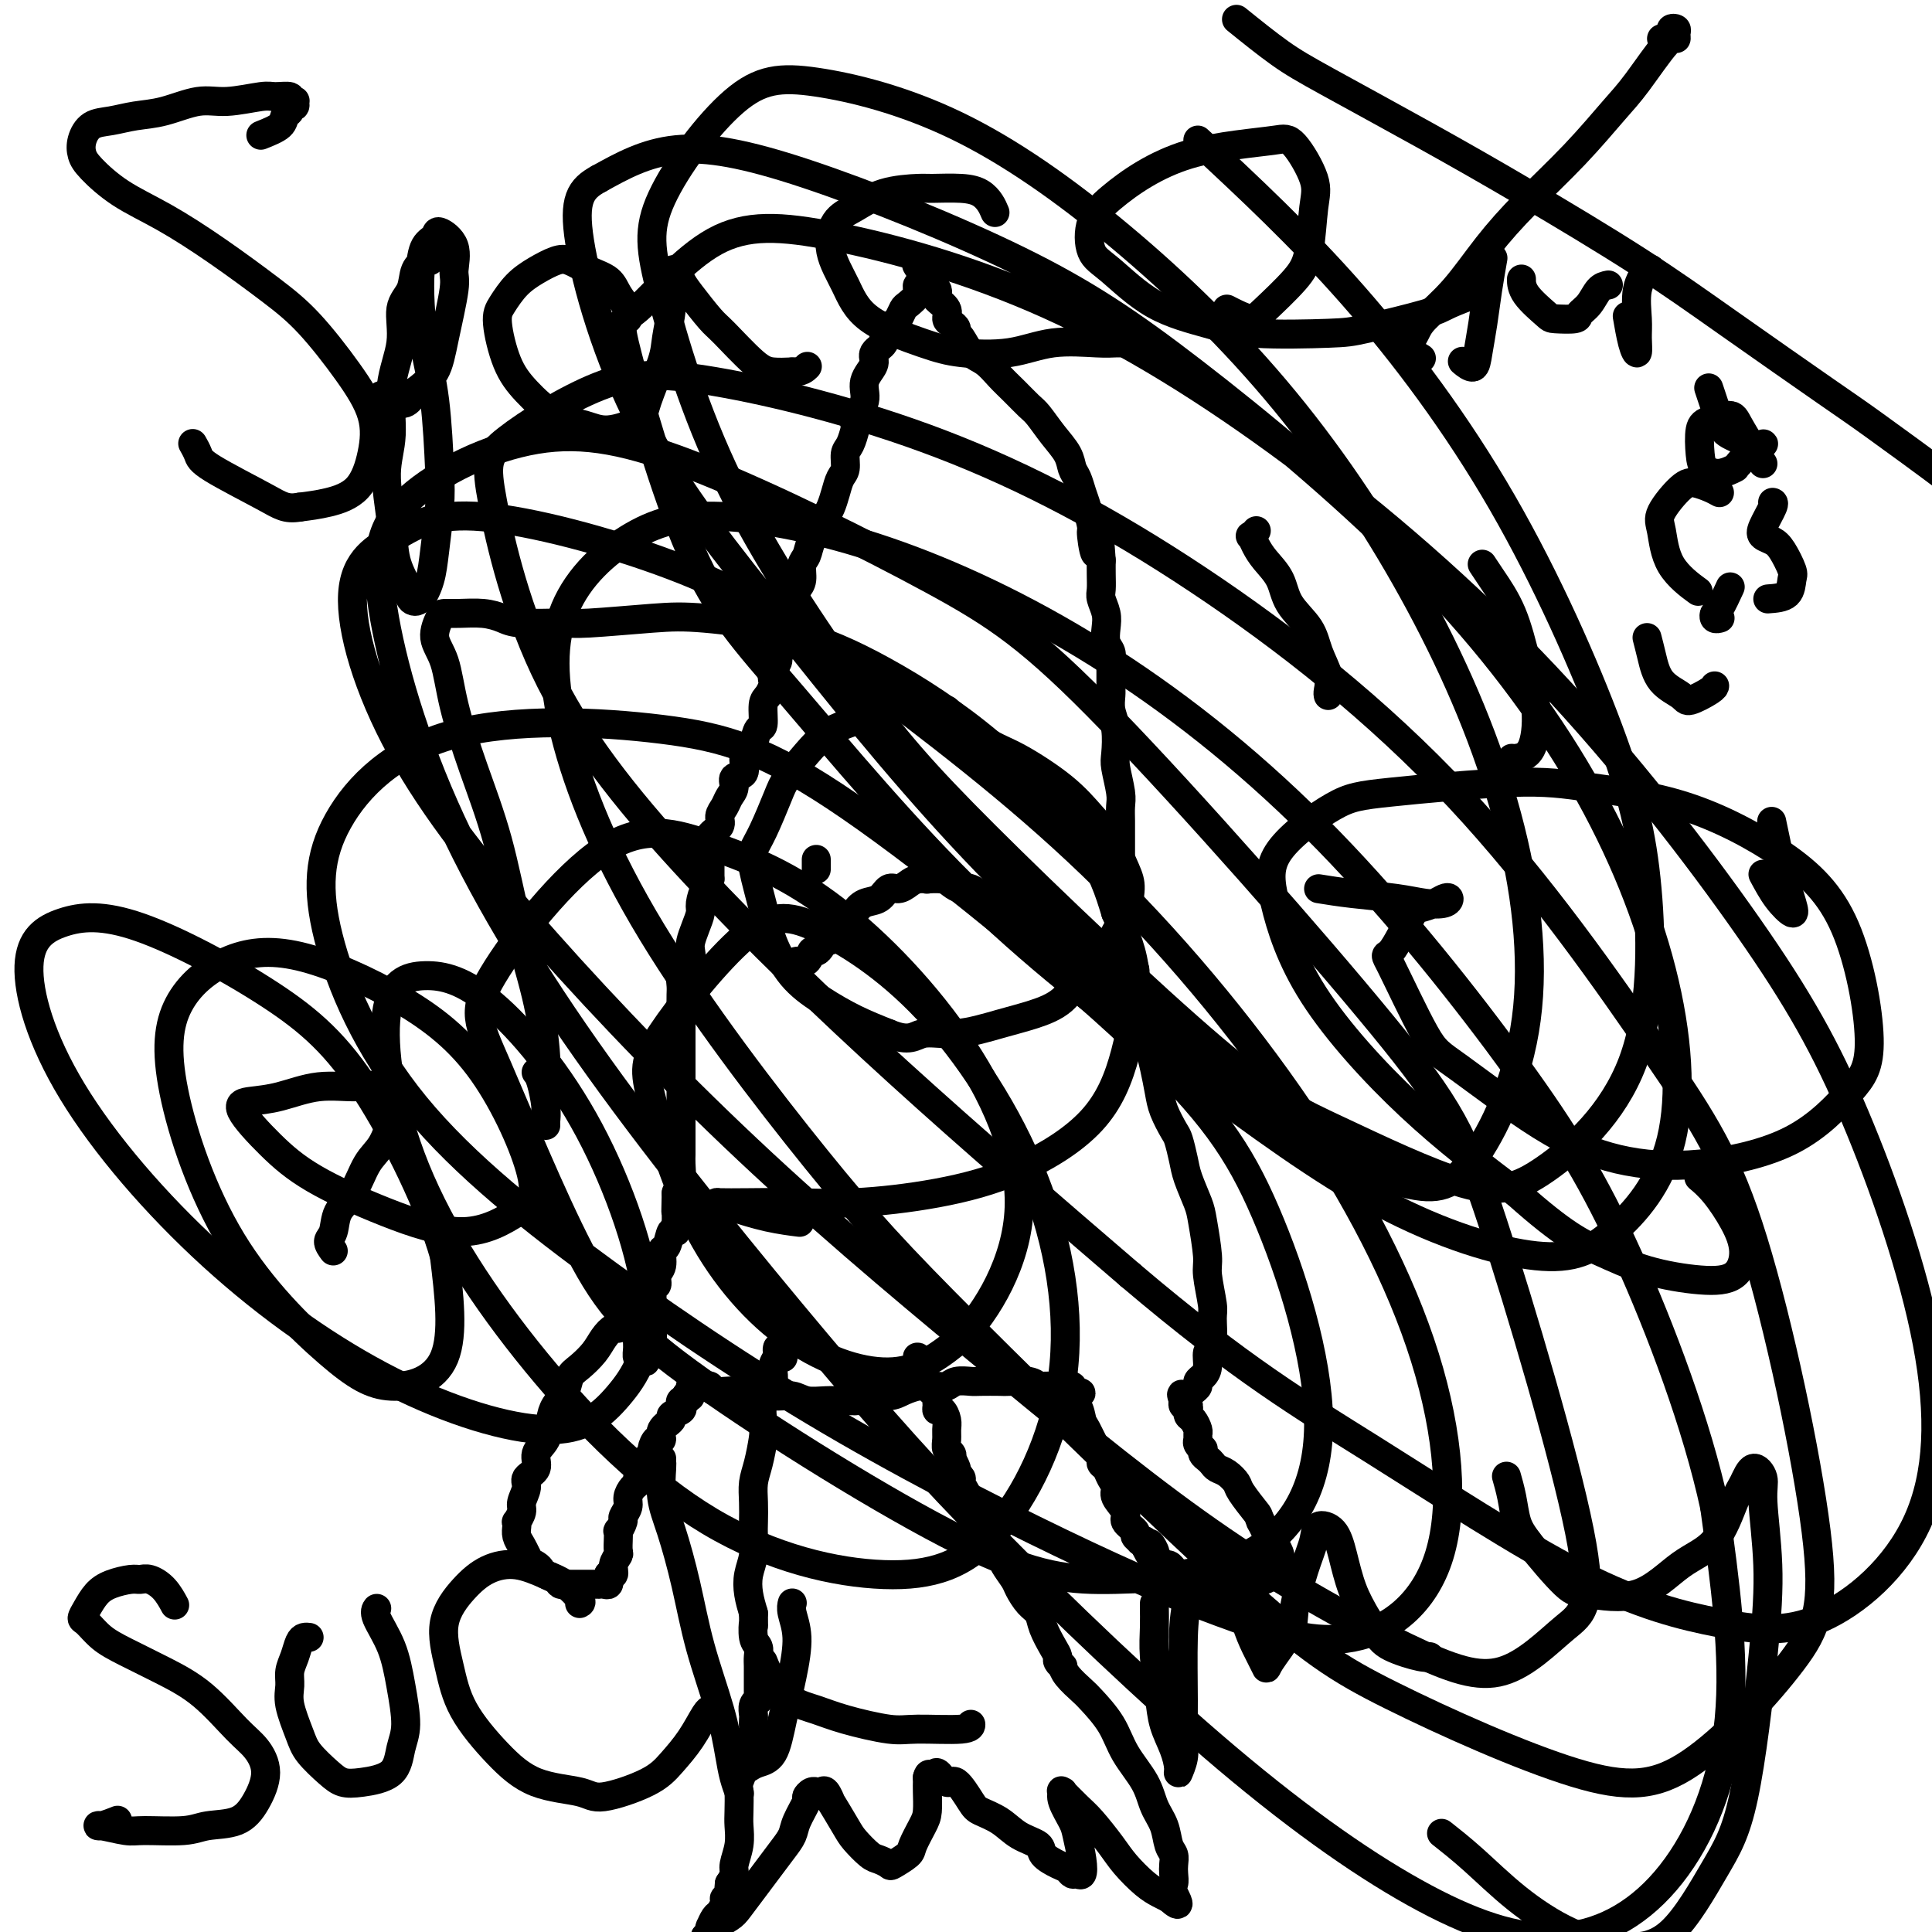 <svg viewBox='0 0 400 400' version='1.1' xmlns='http://www.w3.org/2000/svg' xmlns:xlink='http://www.w3.org/1999/xlink'><g fill='none' stroke='#000000' stroke-width='6' stroke-linecap='round' stroke-linejoin='round'><path d='M130,275c0.082,0.104 0.163,0.209 0,0c-0.163,-0.209 -0.572,-0.730 -1,-1c-0.428,-0.270 -0.876,-0.288 -1,0c-0.124,0.288 0.077,0.882 0,1c-0.077,0.118 -0.430,-0.240 -1,0c-0.570,0.240 -1.356,1.078 -2,2c-0.644,0.922 -1.146,1.927 -2,3c-0.854,1.073 -2.060,2.215 -3,3c-0.940,0.785 -1.612,1.214 -2,2c-0.388,0.786 -0.490,1.928 -1,3c-0.510,1.072 -1.427,2.072 -2,3c-0.573,0.928 -0.802,1.782 -1,3c-0.198,1.218 -0.363,2.801 -1,4c-0.637,1.199 -1.744,2.016 -2,3c-0.256,0.984 0.339,2.136 0,3c-0.339,0.864 -1.611,1.441 -2,2c-0.389,0.559 0.106,1.102 0,2c-0.106,0.898 -0.813,2.152 -1,3c-0.187,0.848 0.145,1.291 0,2c-0.145,0.709 -0.768,1.684 -1,2c-0.232,0.316 -0.073,-0.029 0,0c0.073,0.029 0.061,0.430 0,1c-0.061,0.570 -0.170,1.307 0,2c0.170,0.693 0.620,1.341 1,2c0.380,0.659 0.690,1.330 1,2'/><path d='M109,322c0.202,1.261 -0.293,0.915 0,1c0.293,0.085 1.374,0.601 2,1c0.626,0.399 0.797,0.681 1,1c0.203,0.319 0.436,0.674 1,1c0.564,0.326 1.457,0.623 2,1c0.543,0.377 0.737,0.833 1,1c0.263,0.167 0.596,0.045 1,0c0.404,-0.045 0.878,-0.012 1,0c0.122,0.012 -0.108,0.003 0,0c0.108,-0.003 0.555,-0.001 1,0c0.445,0.001 0.889,0.000 1,0c0.111,-0.000 -0.111,-0.000 0,0c0.111,0.000 0.556,-0.000 1,0c0.444,0.000 0.889,0.000 1,0c0.111,-0.000 -0.111,-0.000 0,0c0.111,0.000 0.555,0.001 1,0c0.445,-0.001 0.890,-0.004 1,0c0.110,0.004 -0.114,0.016 0,0c0.114,-0.016 0.566,-0.060 1,0c0.434,0.060 0.848,0.222 1,0c0.152,-0.222 0.041,-0.829 0,-1c-0.041,-0.171 -0.012,0.094 0,0c0.012,-0.094 0.006,-0.547 0,-1'/><path d='M126,326c1.482,-0.334 0.187,-0.168 0,0c-0.187,0.168 0.735,0.338 1,0c0.265,-0.338 -0.125,-1.185 0,-2c0.125,-0.815 0.766,-1.600 1,-2c0.234,-0.400 0.062,-0.417 0,-1c-0.062,-0.583 -0.012,-1.732 0,-2c0.012,-0.268 -0.012,0.347 0,0c0.012,-0.347 0.060,-1.654 0,-2c-0.060,-0.346 -0.227,0.269 0,0c0.227,-0.269 0.848,-1.424 1,-2c0.152,-0.576 -0.166,-0.574 0,-1c0.166,-0.426 0.814,-1.280 1,-2c0.186,-0.720 -0.091,-1.306 0,-2c0.091,-0.694 0.550,-1.494 1,-2c0.450,-0.506 0.890,-0.717 1,-1c0.110,-0.283 -0.110,-0.640 0,-1c0.110,-0.360 0.551,-0.725 1,-1c0.449,-0.275 0.908,-0.460 1,-1c0.092,-0.540 -0.181,-1.436 0,-2c0.181,-0.564 0.817,-0.798 1,-1c0.183,-0.202 -0.086,-0.372 0,-1c0.086,-0.628 0.529,-1.712 1,-2c0.471,-0.288 0.971,0.221 1,0c0.029,-0.221 -0.412,-1.172 0,-2c0.412,-0.828 1.679,-1.532 2,-2c0.321,-0.468 -0.303,-0.699 0,-1c0.303,-0.301 1.531,-0.672 2,-1c0.469,-0.328 0.177,-0.614 0,-1c-0.177,-0.386 -0.240,-0.873 0,-1c0.240,-0.127 0.783,0.107 1,0c0.217,-0.107 0.109,-0.553 0,-1'/><path d='M142,289c1.924,-2.895 1.232,-0.632 1,0c-0.232,0.632 -0.006,-0.367 0,-1c0.006,-0.633 -0.209,-0.902 0,-1c0.209,-0.098 0.844,-0.026 1,0c0.156,0.026 -0.165,0.006 0,0c0.165,-0.006 0.816,0.002 1,0c0.184,-0.002 -0.097,-0.015 0,0c0.097,0.015 0.574,0.057 1,0c0.426,-0.057 0.801,-0.212 1,0c0.199,0.212 0.223,0.793 1,1c0.777,0.207 2.308,0.040 3,0c0.692,-0.040 0.544,0.046 1,0c0.456,-0.046 1.517,-0.222 3,0c1.483,0.222 3.388,0.844 5,1c1.612,0.156 2.932,-0.154 4,0c1.068,0.154 1.884,0.773 3,1c1.116,0.227 2.531,0.061 4,0c1.469,-0.061 2.991,-0.017 4,0c1.009,0.017 1.504,0.009 2,0'/><path d='M177,290c6.176,-0.084 4.116,-0.793 4,-1c-0.116,-0.207 1.712,0.088 3,0c1.288,-0.088 2.036,-0.558 3,-1c0.964,-0.442 2.144,-0.854 3,-1c0.856,-0.146 1.388,-0.025 2,0c0.612,0.025 1.302,-0.046 2,0c0.698,0.046 1.402,0.208 2,0c0.598,-0.208 1.089,-0.788 2,-1c0.911,-0.212 2.243,-0.058 3,0c0.757,0.058 0.938,0.019 2,0c1.062,-0.019 3.004,-0.019 4,0c0.996,0.019 1.044,0.058 2,0c0.956,-0.058 2.819,-0.212 4,0c1.181,0.212 1.679,0.789 2,1c0.321,0.211 0.463,0.057 1,0c0.537,-0.057 1.467,-0.015 2,0c0.533,0.015 0.668,0.003 1,0c0.332,-0.003 0.860,0.002 1,0c0.140,-0.002 -0.107,-0.011 0,0c0.107,0.011 0.567,0.041 1,0c0.433,-0.041 0.838,-0.155 1,0c0.162,0.155 0.081,0.577 0,1'/><path d='M222,288c3.666,0.459 0.831,0.605 0,1c-0.831,0.395 0.342,1.037 1,2c0.658,0.963 0.803,2.247 1,3c0.197,0.753 0.448,0.974 1,2c0.552,1.026 1.404,2.855 2,4c0.596,1.145 0.934,1.605 1,2c0.066,0.395 -0.142,0.724 0,1c0.142,0.276 0.635,0.501 1,1c0.365,0.499 0.604,1.274 1,2c0.396,0.726 0.951,1.403 1,2c0.049,0.597 -0.408,1.115 0,2c0.408,0.885 1.683,2.136 2,3c0.317,0.864 -0.322,1.342 0,2c0.322,0.658 1.607,1.496 2,2c0.393,0.504 -0.105,0.675 0,1c0.105,0.325 0.813,0.805 1,1c0.187,0.195 -0.146,0.104 0,0c0.146,-0.104 0.770,-0.220 1,0c0.230,0.220 0.066,0.777 0,1c-0.066,0.223 -0.033,0.111 0,0'/><path d='M237,320c2.487,4.907 1.205,1.174 1,0c-0.205,-1.174 0.666,0.211 1,1c0.334,0.789 0.131,0.981 0,1c-0.131,0.019 -0.190,-0.136 0,0c0.190,0.136 0.628,0.561 1,1c0.372,0.439 0.677,0.891 1,1c0.323,0.109 0.665,-0.125 1,0c0.335,0.125 0.662,0.608 1,1c0.338,0.392 0.686,0.694 1,1c0.314,0.306 0.595,0.618 1,1c0.405,0.382 0.935,0.834 1,1c0.065,0.166 -0.335,0.044 0,0c0.335,-0.044 1.405,-0.012 2,0c0.595,0.012 0.715,0.004 1,0c0.285,-0.004 0.735,-0.005 1,0c0.265,0.005 0.346,0.015 1,0c0.654,-0.015 1.880,-0.056 3,0c1.120,0.056 2.132,0.207 3,0c0.868,-0.207 1.591,-0.774 2,-1c0.409,-0.226 0.505,-0.112 1,0c0.495,0.112 1.390,0.223 2,0c0.610,-0.223 0.934,-0.780 1,-1c0.066,-0.220 -0.125,-0.103 0,0c0.125,0.103 0.566,0.192 1,0c0.434,-0.192 0.859,-0.667 1,-1c0.141,-0.333 -0.004,-0.526 0,-1c0.004,-0.474 0.156,-1.229 0,-2c-0.156,-0.771 -0.619,-1.557 -1,-2c-0.381,-0.443 -0.679,-0.542 -1,-1c-0.321,-0.458 -0.663,-1.274 -1,-2c-0.337,-0.726 -0.668,-1.363 -1,-2'/><path d='M261,315c-0.673,-1.627 -0.355,-1.195 -1,-2c-0.645,-0.805 -2.253,-2.845 -3,-4c-0.747,-1.155 -0.634,-1.423 -1,-2c-0.366,-0.577 -1.212,-1.464 -2,-2c-0.788,-0.536 -1.518,-0.722 -2,-1c-0.482,-0.278 -0.717,-0.648 -1,-1c-0.283,-0.352 -0.616,-0.686 -1,-1c-0.384,-0.314 -0.821,-0.609 -1,-1c-0.179,-0.391 -0.101,-0.879 0,-1c0.101,-0.121 0.224,0.123 0,0c-0.224,-0.123 -0.795,-0.614 -1,-1c-0.205,-0.386 -0.045,-0.666 0,-1c0.045,-0.334 -0.026,-0.720 0,-1c0.026,-0.280 0.150,-0.452 0,-1c-0.150,-0.548 -0.575,-1.471 -1,-2c-0.425,-0.529 -0.850,-0.662 -1,-1c-0.150,-0.338 -0.026,-0.879 0,-1c0.026,-0.121 -0.045,0.177 0,0c0.045,-0.177 0.208,-0.831 0,-1c-0.208,-0.169 -0.787,0.147 -1,0c-0.213,-0.147 -0.061,-0.756 0,-1c0.061,-0.244 0.030,-0.122 0,0'/><path d='M245,290c-0.668,-1.941 -0.337,-1.294 0,-1c0.337,0.294 0.682,0.234 1,0c0.318,-0.234 0.611,-0.642 1,-1c0.389,-0.358 0.874,-0.667 1,-1c0.126,-0.333 -0.106,-0.691 0,-1c0.106,-0.309 0.550,-0.569 1,-1c0.450,-0.431 0.906,-1.032 1,-2c0.094,-0.968 -0.175,-2.304 0,-3c0.175,-0.696 0.794,-0.752 1,-2c0.206,-1.248 -0.001,-3.689 0,-5c0.001,-1.311 0.208,-1.493 0,-3c-0.208,-1.507 -0.833,-4.339 -1,-6c-0.167,-1.661 0.124,-2.151 0,-4c-0.124,-1.849 -0.663,-5.055 -1,-7c-0.337,-1.945 -0.470,-2.627 -1,-4c-0.530,-1.373 -1.455,-3.438 -2,-5c-0.545,-1.562 -0.709,-2.622 -1,-4c-0.291,-1.378 -0.708,-3.075 -1,-4c-0.292,-0.925 -0.460,-1.079 -1,-2c-0.540,-0.921 -1.454,-2.608 -2,-4c-0.546,-1.392 -0.724,-2.490 -1,-4c-0.276,-1.510 -0.650,-3.431 -1,-5c-0.350,-1.569 -0.675,-2.784 -1,-4'/><path d='M238,217c-2.271,-8.701 -1.448,-3.954 -1,-3c0.448,0.954 0.522,-1.887 0,-4c-0.522,-2.113 -1.642,-3.500 -2,-5c-0.358,-1.500 0.044,-3.115 0,-4c-0.044,-0.885 -0.534,-1.040 -1,-2c-0.466,-0.960 -0.910,-2.723 -1,-4c-0.090,-1.277 0.172,-2.067 0,-3c-0.172,-0.933 -0.778,-2.010 -1,-3c-0.222,-0.990 -0.059,-1.892 0,-3c0.059,-1.108 0.016,-2.422 0,-4c-0.016,-1.578 -0.003,-3.421 0,-5c0.003,-1.579 -0.003,-2.895 0,-4c0.003,-1.105 0.015,-1.998 0,-3c-0.015,-1.002 -0.055,-2.112 0,-3c0.055,-0.888 0.207,-1.553 0,-3c-0.207,-1.447 -0.773,-3.676 -1,-5c-0.227,-1.324 -0.113,-1.743 0,-3c0.113,-1.257 0.227,-3.352 0,-5c-0.227,-1.648 -0.793,-2.850 -1,-4c-0.207,-1.150 -0.054,-2.248 0,-3c0.054,-0.752 0.011,-1.159 0,-2c-0.011,-0.841 0.011,-2.115 0,-3c-0.011,-0.885 -0.054,-1.380 0,-2c0.054,-0.620 0.207,-1.363 0,-2c-0.207,-0.637 -0.773,-1.167 -1,-2c-0.227,-0.833 -0.113,-1.969 0,-3c0.113,-1.031 0.226,-1.956 0,-3c-0.226,-1.044 -0.793,-2.208 -1,-3c-0.207,-0.792 -0.056,-1.213 0,-2c0.056,-0.787 0.016,-1.939 0,-3c-0.016,-1.061 -0.008,-2.030 0,-3'/><path d='M228,116c-0.781,-11.582 -0.734,-4.036 -1,-2c-0.266,2.036 -0.845,-1.436 -1,-3c-0.155,-1.564 0.113,-1.219 0,-2c-0.113,-0.781 -0.606,-2.687 -1,-4c-0.394,-1.313 -0.689,-2.034 -1,-3c-0.311,-0.966 -0.640,-2.178 -1,-3c-0.360,-0.822 -0.753,-1.255 -1,-2c-0.247,-0.745 -0.348,-1.802 -1,-3c-0.652,-1.198 -1.854,-2.536 -3,-4c-1.146,-1.464 -2.235,-3.054 -3,-4c-0.765,-0.946 -1.206,-1.249 -2,-2c-0.794,-0.751 -1.942,-1.949 -3,-3c-1.058,-1.051 -2.025,-1.955 -3,-3c-0.975,-1.045 -1.959,-2.230 -3,-3c-1.041,-0.770 -2.138,-1.124 -3,-2c-0.862,-0.876 -1.489,-2.276 -2,-3c-0.511,-0.724 -0.905,-0.774 -1,-1c-0.095,-0.226 0.111,-0.628 0,-1c-0.111,-0.372 -0.538,-0.715 -1,-1c-0.462,-0.285 -0.960,-0.511 -1,-1c-0.040,-0.489 0.379,-1.241 0,-2c-0.379,-0.759 -1.555,-1.527 -2,-2c-0.445,-0.473 -0.158,-0.652 0,-1c0.158,-0.348 0.186,-0.864 0,-1c-0.186,-0.136 -0.586,0.107 -1,0c-0.414,-0.107 -0.843,-0.565 -1,-1c-0.157,-0.435 -0.042,-0.848 0,-1c0.042,-0.152 0.012,-0.043 0,0c-0.012,0.043 -0.006,0.022 0,0'/><path d='M192,58c-4.486,-5.877 -1.201,-2.569 0,-1c1.201,1.569 0.318,1.400 0,1c-0.318,-0.400 -0.070,-1.031 0,-1c0.070,0.031 -0.038,0.725 0,1c0.038,0.275 0.220,0.130 0,0c-0.220,-0.130 -0.844,-0.246 -1,0c-0.156,0.246 0.156,0.852 0,1c-0.156,0.148 -0.781,-0.164 -1,0c-0.219,0.164 -0.034,0.802 0,1c0.034,0.198 -0.085,-0.045 0,0c0.085,0.045 0.374,0.380 0,1c-0.374,0.620 -1.409,1.527 -2,2c-0.591,0.473 -0.736,0.512 -1,1c-0.264,0.488 -0.647,1.425 -1,2c-0.353,0.575 -0.677,0.787 -1,1'/><path d='M185,67c-1.240,1.584 -0.839,1.043 -1,1c-0.161,-0.043 -0.883,0.411 -1,1c-0.117,0.589 0.371,1.312 0,2c-0.371,0.688 -1.602,1.339 -2,2c-0.398,0.661 0.038,1.332 0,2c-0.038,0.668 -0.549,1.335 -1,2c-0.451,0.665 -0.843,1.329 -1,2c-0.157,0.671 -0.081,1.350 0,2c0.081,0.650 0.166,1.271 0,2c-0.166,0.729 -0.583,1.564 -1,2c-0.417,0.436 -0.834,0.472 -1,1c-0.166,0.528 -0.082,1.549 0,2c0.082,0.451 0.163,0.333 0,1c-0.163,0.667 -0.568,2.121 -1,3c-0.432,0.879 -0.889,1.184 -1,2c-0.111,0.816 0.125,2.144 0,3c-0.125,0.856 -0.610,1.240 -1,2c-0.390,0.760 -0.686,1.897 -1,3c-0.314,1.103 -0.647,2.172 -1,3c-0.353,0.828 -0.725,1.414 -1,2c-0.275,0.586 -0.451,1.172 -1,2c-0.549,0.828 -1.470,1.898 -2,3c-0.530,1.102 -0.668,2.234 -1,3c-0.332,0.766 -0.859,1.165 -1,2c-0.141,0.835 0.103,2.107 0,3c-0.103,0.893 -0.553,1.408 -1,2c-0.447,0.592 -0.890,1.261 -1,2c-0.110,0.739 0.115,1.549 0,2c-0.115,0.451 -0.569,0.545 -1,1c-0.431,0.455 -0.837,1.273 -1,2c-0.163,0.727 -0.081,1.364 0,2'/><path d='M162,131c-3.576,10.323 -1.014,4.131 0,2c1.014,-2.131 0.482,-0.200 0,1c-0.482,1.200 -0.913,1.668 -1,2c-0.087,0.332 0.170,0.526 0,1c-0.170,0.474 -0.768,1.227 -1,2c-0.232,0.773 -0.100,1.567 0,2c0.100,0.433 0.167,0.506 0,1c-0.167,0.494 -0.570,1.410 -1,2c-0.430,0.590 -0.888,0.855 -1,2c-0.112,1.145 0.123,3.169 0,4c-0.123,0.831 -0.605,0.468 -1,1c-0.395,0.532 -0.702,1.959 -1,3c-0.298,1.041 -0.587,1.696 -1,2c-0.413,0.304 -0.951,0.255 -1,1c-0.049,0.745 0.391,2.282 0,3c-0.391,0.718 -1.612,0.615 -2,1c-0.388,0.385 0.056,1.258 0,2c-0.056,0.742 -0.611,1.353 -1,2c-0.389,0.647 -0.612,1.328 -1,2c-0.388,0.672 -0.941,1.333 -1,2c-0.059,0.667 0.377,1.339 0,2c-0.377,0.661 -1.565,1.309 -2,2c-0.435,0.691 -0.117,1.424 0,2c0.117,0.576 0.031,0.994 0,1c-0.031,0.006 -0.008,-0.401 0,0c0.008,0.401 0.002,1.608 0,2c-0.002,0.392 -0.001,-0.033 0,0c0.001,0.033 0.000,0.524 0,1c-0.000,0.476 -0.000,0.936 0,1c0.000,0.064 0.000,-0.267 0,0c-0.000,0.267 -0.000,1.134 0,2'/><path d='M147,182c-0.163,1.686 -0.569,1.400 -1,2c-0.431,0.600 -0.886,2.086 -1,3c-0.114,0.914 0.114,1.257 0,2c-0.114,0.743 -0.571,1.885 -1,3c-0.429,1.115 -0.832,2.202 -1,3c-0.168,0.798 -0.101,1.308 0,2c0.101,0.692 0.237,1.564 0,2c-0.237,0.436 -0.848,0.434 -1,1c-0.152,0.566 0.155,1.701 0,2c-0.155,0.299 -0.774,-0.237 -1,0c-0.226,0.237 -0.061,1.247 0,2c0.061,0.753 0.016,1.248 0,2c-0.016,0.752 -0.004,1.762 0,2c0.004,0.238 0.001,-0.297 0,0c-0.001,0.297 -0.000,1.426 0,2c0.000,0.574 0.000,0.593 0,1c-0.000,0.407 -0.000,1.201 0,2c0.000,0.799 0.000,1.603 0,2c-0.000,0.397 -0.000,0.388 0,1c0.000,0.612 0.000,1.844 0,3c-0.000,1.156 -0.000,2.235 0,3c0.000,0.765 0.000,1.215 0,2c-0.000,0.785 -0.000,1.905 0,3c0.000,1.095 0.000,2.166 0,3c-0.000,0.834 -0.000,1.430 0,2c0.000,0.570 0.001,1.114 0,2c-0.001,0.886 -0.003,2.113 0,3c0.003,0.887 0.011,1.434 0,2c-0.011,0.566 -0.041,1.152 0,2c0.041,0.848 0.155,1.956 0,3c-0.155,1.044 -0.577,2.022 -1,3'/><path d='M140,247c-0.154,6.709 -0.041,2.983 0,2c0.041,-0.983 0.008,0.777 0,2c-0.008,1.223 0.009,1.908 0,2c-0.009,0.092 -0.045,-0.409 0,0c0.045,0.409 0.171,1.727 0,2c-0.171,0.273 -0.638,-0.500 -1,0c-0.362,0.500 -0.618,2.271 -1,3c-0.382,0.729 -0.891,0.415 -1,1c-0.109,0.585 0.181,2.068 0,3c-0.181,0.932 -0.833,1.311 -1,2c-0.167,0.689 0.151,1.686 0,2c-0.151,0.314 -0.773,-0.057 -1,0c-0.227,0.057 -0.061,0.540 0,1c0.061,0.460 0.016,0.897 0,1c-0.016,0.103 -0.004,-0.127 0,0c0.004,0.127 0.001,0.611 0,1c-0.001,0.389 -0.000,0.681 0,1c0.000,0.319 0.000,0.663 0,1c-0.000,0.337 -0.000,0.668 0,1c0.000,0.332 0.001,0.666 0,1c-0.001,0.334 -0.004,0.667 0,1c0.004,0.333 0.015,0.667 0,1c-0.015,0.333 -0.057,0.664 0,1c0.057,0.336 0.211,0.678 0,1c-0.211,0.322 -0.788,0.625 -1,1c-0.212,0.375 -0.061,0.821 0,1c0.061,0.179 0.030,0.089 0,0'/><path d='M134,279c-0.863,5.192 -0.021,2.171 0,1c0.021,-1.171 -0.780,-0.493 -1,0c-0.220,0.493 0.140,0.799 0,1c-0.140,0.201 -0.780,0.295 -1,0c-0.220,-0.295 -0.020,-0.980 0,-2c0.020,-1.020 -0.139,-2.377 0,-4c0.139,-1.623 0.576,-3.514 1,-5c0.424,-1.486 0.835,-2.567 1,-3c0.165,-0.433 0.082,-0.216 0,0'/><path d='M186,144c-0.308,-0.226 -0.616,-0.453 0,0c0.616,0.453 2.155,1.585 3,2c0.845,0.415 0.997,0.111 1,0c0.003,-0.111 -0.141,-0.030 0,0c0.141,0.030 0.569,0.008 1,0c0.431,-0.008 0.867,-0.002 1,0c0.133,0.002 -0.036,-0.001 0,0c0.036,0.001 0.276,0.006 0,0c-0.276,-0.006 -1.066,-0.024 -2,0c-0.934,0.024 -2.010,0.088 -3,0c-0.990,-0.088 -1.895,-0.328 -3,0c-1.105,0.328 -2.411,1.225 -4,2c-1.589,0.775 -3.460,1.428 -5,2c-1.540,0.572 -2.748,1.062 -4,2c-1.252,0.938 -2.549,2.323 -4,4c-1.451,1.677 -3.056,3.645 -4,5c-0.944,1.355 -1.227,2.097 -2,4c-0.773,1.903 -2.034,4.968 -3,7c-0.966,2.032 -1.635,3.032 -2,4c-0.365,0.968 -0.424,1.903 0,4c0.424,2.097 1.332,5.355 2,8c0.668,2.645 1.096,4.675 2,7c0.904,2.325 2.284,4.943 4,7c1.716,2.057 3.770,3.554 6,5c2.230,1.446 4.637,2.842 7,4c2.363,1.158 4.681,2.079 7,3'/><path d='M184,214c4.377,1.830 5.318,0.406 7,0c1.682,-0.406 4.105,0.205 7,0c2.895,-0.205 6.263,-1.225 9,-2c2.737,-0.775 4.844,-1.306 7,-2c2.156,-0.694 4.360,-1.552 6,-3c1.640,-1.448 2.717,-3.486 4,-5c1.283,-1.514 2.773,-2.503 4,-4c1.227,-1.497 2.191,-3.502 3,-5c0.809,-1.498 1.463,-2.489 2,-4c0.537,-1.511 0.956,-3.543 1,-5c0.044,-1.457 -0.287,-2.341 -1,-4c-0.713,-1.659 -1.808,-4.095 -3,-6c-1.192,-1.905 -2.479,-3.280 -4,-5c-1.521,-1.720 -3.274,-3.784 -6,-6c-2.726,-2.216 -6.423,-4.583 -9,-6c-2.577,-1.417 -4.033,-1.882 -6,-3c-1.967,-1.118 -4.446,-2.888 -6,-4c-1.554,-1.112 -2.181,-1.566 -3,-2c-0.819,-0.434 -1.828,-0.848 -2,-1c-0.172,-0.152 0.492,-0.041 1,0c0.508,0.041 0.859,0.012 1,0c0.141,-0.012 0.070,-0.006 0,0'/><path d='M165,200c-0.202,-0.485 -0.405,-0.970 0,-1c0.405,-0.030 1.417,0.395 2,0c0.583,-0.395 0.738,-1.610 1,-2c0.262,-0.390 0.633,0.046 1,0c0.367,-0.046 0.732,-0.575 1,-1c0.268,-0.425 0.438,-0.746 1,-1c0.562,-0.254 1.514,-0.439 2,-1c0.486,-0.561 0.504,-1.497 1,-2c0.496,-0.503 1.470,-0.573 2,-1c0.530,-0.427 0.617,-1.210 1,-2c0.383,-0.790 1.061,-1.588 2,-2c0.939,-0.412 2.138,-0.440 3,-1c0.862,-0.560 1.388,-1.653 2,-2c0.612,-0.347 1.310,0.051 2,0c0.690,-0.051 1.372,-0.550 2,-1c0.628,-0.450 1.204,-0.850 2,-1c0.796,-0.150 1.813,-0.050 2,0c0.187,0.050 -0.457,0.050 0,0c0.457,-0.050 2.013,-0.150 3,0c0.987,0.150 1.404,0.550 2,1c0.596,0.450 1.372,0.950 2,1c0.628,0.050 1.109,-0.351 2,0c0.891,0.351 2.193,1.455 3,2c0.807,0.545 1.119,0.532 2,1c0.881,0.468 2.331,1.418 3,2c0.669,0.582 0.558,0.797 1,1c0.442,0.203 1.438,0.395 2,1c0.562,0.605 0.690,1.625 1,2c0.310,0.375 0.803,0.107 1,0c0.197,-0.107 0.099,-0.054 0,0'/><path d='M214,193c3.422,1.711 0.978,0.489 0,0c-0.978,-0.489 -0.489,-0.244 0,0'/><path d='M169,178c0.000,0.022 0.000,0.045 0,0c0.000,-0.045 0.000,-0.156 0,0c0.000,0.156 0.000,0.581 0,1c0.000,0.419 0.000,0.834 0,1c0.000,0.166 0.000,0.083 0,0'/><path d='M187,173c0.111,0.422 0.222,0.844 0,1c-0.222,0.156 -0.778,0.044 -1,0c-0.222,-0.044 -0.111,-0.022 0,0'/><path d='M162,281c0.113,0.077 0.226,0.154 0,0c-0.226,-0.154 -0.791,-0.540 -1,-1c-0.209,-0.460 -0.060,-0.994 0,-1c0.060,-0.006 0.032,0.515 0,1c-0.032,0.485 -0.069,0.936 0,1c0.069,0.064 0.243,-0.257 0,0c-0.243,0.257 -0.901,1.091 -1,2c-0.099,0.909 0.363,1.891 0,3c-0.363,1.109 -1.551,2.344 -2,4c-0.449,1.656 -0.159,3.734 0,5c0.159,1.266 0.186,1.722 0,3c-0.186,1.278 -0.586,3.380 -1,5c-0.414,1.620 -0.842,2.757 -1,4c-0.158,1.243 -0.046,2.590 0,4c0.046,1.410 0.026,2.883 0,4c-0.026,1.117 -0.057,1.877 0,3c0.057,1.123 0.201,2.610 0,4c-0.201,1.390 -0.746,2.682 -1,4c-0.254,1.318 -0.215,2.662 0,4c0.215,1.338 0.608,2.669 1,4'/><path d='M156,334c0.016,4.473 0.057,2.157 0,2c-0.057,-0.157 -0.211,1.847 0,3c0.211,1.153 0.789,1.457 1,2c0.211,0.543 0.057,1.325 0,2c-0.057,0.675 -0.015,1.243 0,2c0.015,0.757 0.004,1.705 0,2c-0.004,0.295 -0.001,-0.061 0,0c0.001,0.061 0.000,0.541 0,1c-0.000,0.459 -0.000,0.897 0,1c0.000,0.103 0.001,-0.131 0,0c-0.001,0.131 -0.004,0.625 0,1c0.004,0.375 0.015,0.629 0,1c-0.015,0.371 -0.057,0.858 0,1c0.057,0.142 0.211,-0.060 0,0c-0.211,0.060 -0.788,0.384 -1,1c-0.212,0.616 -0.060,1.526 0,2c0.060,0.474 0.026,0.512 0,1c-0.026,0.488 -0.046,1.424 0,2c0.046,0.576 0.157,0.790 0,1c-0.157,0.210 -0.582,0.417 -1,1c-0.418,0.583 -0.830,1.544 -1,2c-0.170,0.456 -0.098,0.408 0,1c0.098,0.592 0.222,1.823 0,3c-0.222,1.177 -0.791,2.299 -1,3c-0.209,0.701 -0.060,0.982 0,2c0.060,1.018 0.031,2.772 0,4c-0.031,1.228 -0.064,1.928 0,3c0.064,1.072 0.223,2.514 0,4c-0.223,1.486 -0.829,3.015 -1,4c-0.171,0.985 0.094,1.424 0,2c-0.094,0.576 -0.547,1.288 -1,2'/><path d='M151,390c-0.791,8.843 -0.267,2.951 0,1c0.267,-1.951 0.279,0.039 0,1c-0.279,0.961 -0.849,0.892 -1,1c-0.151,0.108 0.117,0.393 0,1c-0.117,0.607 -0.620,1.535 -1,2c-0.380,0.465 -0.638,0.467 -1,1c-0.362,0.533 -0.828,1.597 -1,2c-0.172,0.403 -0.050,0.147 0,0c0.050,-0.147 0.027,-0.183 0,0c-0.027,0.183 -0.059,0.585 0,1c0.059,0.415 0.208,0.842 0,1c-0.208,0.158 -0.774,0.045 -1,0c-0.226,-0.045 -0.113,-0.023 0,0'/><path d='M146,401c-0.565,1.796 0.523,0.785 1,0c0.477,-0.785 0.343,-1.343 1,-2c0.657,-0.657 2.105,-1.414 3,-2c0.895,-0.586 1.238,-1.000 2,-2c0.762,-1.000 1.943,-2.587 3,-4c1.057,-1.413 1.990,-2.652 3,-4c1.010,-1.348 2.098,-2.805 3,-4c0.902,-1.195 1.617,-2.128 2,-3c0.383,-0.872 0.432,-1.684 1,-3c0.568,-1.316 1.654,-3.137 2,-4c0.346,-0.863 -0.048,-0.766 0,-1c0.048,-0.234 0.537,-0.797 1,-1c0.463,-0.203 0.899,-0.046 1,0c0.101,0.046 -0.133,-0.020 0,0c0.133,0.020 0.634,0.127 1,0c0.366,-0.127 0.597,-0.488 1,0c0.403,0.488 0.979,1.826 1,2c0.021,0.174 -0.515,-0.816 0,0c0.515,0.816 2.079,3.437 3,5c0.921,1.563 1.200,2.067 2,3c0.800,0.933 2.120,2.296 3,3c0.880,0.704 1.320,0.749 2,1c0.680,0.251 1.600,0.709 2,1c0.400,0.291 0.279,0.414 1,0c0.721,-0.414 2.284,-1.364 3,-2c0.716,-0.636 0.584,-0.958 1,-2c0.416,-1.042 1.379,-2.804 2,-4c0.621,-1.196 0.898,-1.826 1,-3c0.102,-1.174 0.027,-2.893 0,-4c-0.027,-1.107 -0.008,-1.602 0,-2c0.008,-0.398 0.004,-0.699 0,-1'/><path d='M192,368c0.347,-1.450 0.716,-0.074 1,0c0.284,0.074 0.483,-1.155 1,-1c0.517,0.155 1.352,1.693 2,2c0.648,0.307 1.109,-0.616 2,0c0.891,0.616 2.211,2.770 3,4c0.789,1.230 1.046,1.537 2,2c0.954,0.463 2.605,1.084 4,2c1.395,0.916 2.534,2.129 4,3c1.466,0.871 3.257,1.400 4,2c0.743,0.600 0.436,1.271 1,2c0.564,0.729 1.997,1.518 3,2c1.003,0.482 1.576,0.658 2,1c0.424,0.342 0.699,0.849 1,1c0.301,0.151 0.629,-0.055 1,0c0.371,0.055 0.786,0.370 1,0c0.214,-0.370 0.229,-1.423 0,-3c-0.229,-1.577 -0.702,-3.676 -1,-5c-0.298,-1.324 -0.422,-1.874 -1,-3c-0.578,-1.126 -1.610,-2.828 -2,-4c-0.390,-1.172 -0.139,-1.813 0,-2c0.139,-0.187 0.166,0.081 0,0c-0.166,-0.081 -0.524,-0.511 0,0c0.524,0.511 1.928,1.964 3,3c1.072,1.036 1.810,1.653 3,3c1.190,1.347 2.833,3.422 4,5c1.167,1.578 1.859,2.660 3,4c1.141,1.340 2.730,2.938 4,4c1.270,1.062 2.220,1.589 3,2c0.780,0.411 1.390,0.705 2,1'/><path d='M242,393c3.166,2.808 1.581,0.329 1,-1c-0.581,-1.329 -0.159,-1.509 0,-2c0.159,-0.491 0.055,-1.292 0,-2c-0.055,-0.708 -0.060,-1.322 0,-2c0.060,-0.678 0.184,-1.422 0,-2c-0.184,-0.578 -0.675,-0.992 -1,-2c-0.325,-1.008 -0.483,-2.610 -1,-4c-0.517,-1.390 -1.392,-2.568 -2,-4c-0.608,-1.432 -0.949,-3.117 -2,-5c-1.051,-1.883 -2.814,-3.964 -4,-6c-1.186,-2.036 -1.796,-4.028 -3,-6c-1.204,-1.972 -3.001,-3.925 -4,-5c-0.999,-1.075 -1.200,-1.272 -2,-2c-0.800,-0.728 -2.200,-1.988 -3,-3c-0.800,-1.012 -1.001,-1.778 -1,-2c0.001,-0.222 0.204,0.100 0,0c-0.204,-0.100 -0.813,-0.621 -1,-1c-0.187,-0.379 0.049,-0.614 0,-1c-0.049,-0.386 -0.384,-0.922 -1,-2c-0.616,-1.078 -1.512,-2.696 -2,-4c-0.488,-1.304 -0.569,-2.293 -1,-3c-0.431,-0.707 -1.214,-1.134 -2,-2c-0.786,-0.866 -1.577,-2.173 -2,-3c-0.423,-0.827 -0.478,-1.173 -1,-2c-0.522,-0.827 -1.512,-2.133 -2,-3c-0.488,-0.867 -0.473,-1.293 -1,-2c-0.527,-0.707 -1.594,-1.695 -2,-2c-0.406,-0.305 -0.150,0.073 0,0c0.150,-0.073 0.194,-0.597 0,-1c-0.194,-0.403 -0.627,-0.687 -1,-1c-0.373,-0.313 -0.687,-0.657 -1,-1'/><path d='M203,317c-5.196,-8.369 -1.185,-3.292 0,-2c1.185,1.292 -0.457,-1.202 -1,-2c-0.543,-0.798 0.013,0.099 0,0c-0.013,-0.099 -0.596,-1.193 -1,-2c-0.404,-0.807 -0.630,-1.326 -1,-2c-0.370,-0.674 -0.883,-1.503 -1,-2c-0.117,-0.497 0.161,-0.663 0,-1c-0.161,-0.337 -0.761,-0.846 -1,-1c-0.239,-0.154 -0.115,0.047 0,0c0.115,-0.047 0.223,-0.340 0,-1c-0.223,-0.660 -0.778,-1.685 -1,-2c-0.222,-0.315 -0.112,0.081 0,0c0.112,-0.081 0.227,-0.640 0,-1c-0.227,-0.360 -0.796,-0.521 -1,-1c-0.204,-0.479 -0.044,-1.276 0,-2c0.044,-0.724 -0.026,-1.374 0,-2c0.026,-0.626 0.150,-1.229 0,-2c-0.150,-0.771 -0.574,-1.712 -1,-2c-0.426,-0.288 -0.853,0.076 -1,0c-0.147,-0.076 -0.014,-0.591 0,-1c0.014,-0.409 -0.091,-0.712 0,-1c0.091,-0.288 0.379,-0.563 0,-1c-0.379,-0.437 -1.423,-1.037 -2,-2c-0.577,-0.963 -0.687,-2.289 -1,-3c-0.313,-0.711 -0.830,-0.807 -1,-1c-0.170,-0.193 0.006,-0.485 0,-1c-0.006,-0.515 -0.194,-1.254 0,-1c0.194,0.254 0.770,1.501 1,2c0.230,0.499 0.115,0.249 0,0'/><path d='M54,28c1.610,-0.640 3.220,-1.281 4,-2c0.780,-0.719 0.731,-1.517 1,-2c0.269,-0.483 0.858,-0.652 1,-1c0.142,-0.348 -0.163,-0.877 0,-1c0.163,-0.123 0.792,0.159 1,0c0.208,-0.159 -0.007,-0.760 0,-1c0.007,-0.240 0.235,-0.118 0,0c-0.235,0.118 -0.932,0.232 -1,0c-0.068,-0.232 0.494,-0.810 0,-1c-0.494,-0.190 -2.045,0.008 -3,0c-0.955,-0.008 -1.314,-0.224 -3,0c-1.686,0.224 -4.698,0.886 -7,1c-2.302,0.114 -3.894,-0.322 -6,0c-2.106,0.322 -4.725,1.402 -7,2c-2.275,0.598 -4.204,0.716 -6,1c-1.796,0.284 -3.459,0.735 -5,1c-1.541,0.265 -2.961,0.345 -4,1c-1.039,0.655 -1.696,1.884 -2,3c-0.304,1.116 -0.253,2.119 0,3c0.253,0.881 0.708,1.641 2,3c1.292,1.359 3.420,3.317 6,5c2.580,1.683 5.613,3.090 9,5c3.387,1.910 7.129,4.321 11,7c3.871,2.679 7.872,5.624 11,8c3.128,2.376 5.381,4.184 8,7c2.619,2.816 5.602,6.642 8,10c2.398,3.358 4.212,6.248 5,9c0.788,2.752 0.552,5.367 0,8c-0.552,2.633 -1.418,5.286 -3,7c-1.582,1.714 -3.881,2.490 -6,3c-2.119,0.510 -4.060,0.755 -6,1'/><path d='M62,105c-2.819,0.490 -3.866,-0.286 -7,-2c-3.134,-1.714 -8.356,-4.367 -11,-6c-2.644,-1.633 -2.712,-2.247 -3,-3c-0.288,-0.753 -0.797,-1.644 -1,-2c-0.203,-0.356 -0.102,-0.178 0,0'/><path d='M89,54c-0.209,-0.126 -0.418,-0.253 -1,0c-0.582,0.253 -1.537,0.884 -2,2c-0.463,1.116 -0.434,2.716 -1,4c-0.566,1.284 -1.725,2.253 -2,4c-0.275,1.747 0.336,4.271 0,7c-0.336,2.729 -1.619,5.664 -2,9c-0.381,3.336 0.139,7.074 0,10c-0.139,2.926 -0.939,5.039 -1,8c-0.061,2.961 0.616,6.768 1,10c0.384,3.232 0.474,5.888 1,8c0.526,2.112 1.489,3.679 2,5c0.511,1.321 0.571,2.395 1,3c0.429,0.605 1.226,0.740 2,0c0.774,-0.740 1.526,-2.354 2,-4c0.474,-1.646 0.670,-3.325 1,-6c0.330,-2.675 0.792,-6.345 1,-9c0.208,-2.655 0.160,-4.295 0,-8c-0.160,-3.705 -0.433,-9.476 -1,-14c-0.567,-4.524 -1.426,-7.803 -2,-11c-0.574,-3.197 -0.861,-6.312 -1,-9c-0.139,-2.688 -0.131,-4.948 0,-7c0.131,-2.052 0.385,-3.895 1,-5c0.615,-1.105 1.592,-1.470 2,-2c0.408,-0.530 0.247,-1.225 1,-1c0.753,0.225 2.422,1.368 3,3c0.578,1.632 0.067,3.752 0,5c-0.067,1.248 0.312,1.623 0,4c-0.312,2.377 -1.315,6.755 -2,10c-0.685,3.245 -1.053,5.356 -2,7c-0.947,1.644 -2.474,2.822 -4,4'/><path d='M86,81c-2.038,3.686 -3.134,2.400 -4,2c-0.866,-0.400 -1.502,0.085 -2,0c-0.498,-0.085 -0.856,-0.738 -1,-1c-0.144,-0.262 -0.072,-0.131 0,0'/><path d='M130,66c0.191,-0.584 0.382,-1.169 0,-2c-0.382,-0.831 -1.336,-1.909 -2,-3c-0.664,-1.091 -1.037,-2.196 -2,-3c-0.963,-0.804 -2.515,-1.308 -4,-2c-1.485,-0.692 -2.901,-1.574 -4,-2c-1.099,-0.426 -1.879,-0.397 -3,0c-1.121,0.397 -2.583,1.161 -4,2c-1.417,0.839 -2.790,1.752 -4,3c-1.210,1.248 -2.258,2.831 -3,4c-0.742,1.169 -1.178,1.923 -1,4c0.178,2.077 0.971,5.476 2,8c1.029,2.524 2.293,4.174 4,6c1.707,1.826 3.856,3.830 6,5c2.144,1.170 4.284,1.506 6,2c1.716,0.494 3.009,1.145 5,1c1.991,-0.145 4.681,-1.088 6,-2c1.319,-0.912 1.268,-1.794 2,-4c0.732,-2.206 2.249,-5.736 3,-8c0.751,-2.264 0.736,-3.261 1,-5c0.264,-1.739 0.806,-4.219 1,-6c0.194,-1.781 0.041,-2.864 0,-4c-0.041,-1.136 0.032,-2.326 0,-3c-0.032,-0.674 -0.167,-0.832 0,-1c0.167,-0.168 0.635,-0.344 1,0c0.365,0.344 0.625,1.209 1,2c0.375,0.791 0.865,1.508 2,3c1.135,1.492 2.915,3.759 4,5c1.085,1.241 1.477,1.456 3,3c1.523,1.544 4.179,4.416 6,6c1.821,1.584 2.806,1.881 4,2c1.194,0.119 2.597,0.059 4,0'/><path d='M164,77c1.911,0.089 2.689,-0.689 3,-1c0.311,-0.311 0.156,-0.156 0,0'/><path d='M206,44c-0.272,-0.649 -0.544,-1.299 -1,-2c-0.456,-0.701 -1.096,-1.455 -2,-2c-0.904,-0.545 -2.072,-0.883 -4,-1c-1.928,-0.117 -4.617,-0.014 -6,0c-1.383,0.014 -1.459,-0.060 -3,0c-1.541,0.060 -4.548,0.253 -7,1c-2.452,0.747 -4.350,2.046 -6,3c-1.650,0.954 -3.051,1.561 -4,3c-0.949,1.439 -1.445,3.709 -1,6c0.445,2.291 1.831,4.602 3,7c1.169,2.398 2.121,4.884 5,7c2.879,2.116 7.684,3.863 11,5c3.316,1.137 5.143,1.664 8,2c2.857,0.336 6.745,0.482 10,0c3.255,-0.482 5.878,-1.593 9,-2c3.122,-0.407 6.744,-0.109 9,0c2.256,0.109 3.146,0.029 4,0c0.854,-0.029 1.673,-0.008 2,0c0.327,0.008 0.164,0.004 0,0'/><path d='M254,64c0.554,0.289 1.108,0.578 2,1c0.892,0.422 2.123,0.977 3,1c0.877,0.023 1.401,-0.485 3,-2c1.599,-1.515 4.272,-4.035 6,-6c1.728,-1.965 2.510,-3.375 3,-6c0.490,-2.625 0.687,-6.466 1,-9c0.313,-2.534 0.741,-3.760 0,-6c-0.741,-2.240 -2.650,-5.493 -4,-7c-1.350,-1.507 -2.142,-1.268 -4,-1c-1.858,0.268 -4.782,0.565 -8,1c-3.218,0.435 -6.731,1.009 -10,2c-3.269,0.991 -6.293,2.400 -9,4c-2.707,1.600 -5.097,3.390 -7,5c-1.903,1.610 -3.320,3.039 -4,5c-0.680,1.961 -0.625,4.452 0,6c0.625,1.548 1.819,2.152 4,4c2.181,1.848 5.349,4.939 9,7c3.651,2.061 7.787,3.092 11,4c3.213,0.908 5.505,1.691 10,2c4.495,0.309 11.195,0.142 15,0c3.805,-0.142 4.716,-0.259 8,-1c3.284,-0.741 8.942,-2.106 12,-3c3.058,-0.894 3.516,-1.318 5,-2c1.484,-0.682 3.996,-1.624 5,-2c1.004,-0.376 0.502,-0.188 0,0'/><path d='M344,8c0.876,-0.315 1.752,-0.630 2,-1c0.248,-0.370 -0.132,-0.796 0,-1c0.132,-0.204 0.776,-0.186 1,0c0.224,0.186 0.026,0.541 0,1c-0.026,0.459 0.118,1.020 0,1c-0.118,-0.020 -0.500,-0.623 -2,1c-1.500,1.623 -4.118,5.473 -6,8c-1.882,2.527 -3.029,3.731 -5,6c-1.971,2.269 -4.766,5.601 -8,9c-3.234,3.399 -6.907,6.863 -10,10c-3.093,3.137 -5.605,5.946 -8,9c-2.395,3.054 -4.673,6.353 -7,9c-2.327,2.647 -4.704,4.643 -6,6c-1.296,1.357 -1.512,2.075 -2,3c-0.488,0.925 -1.247,2.057 -1,3c0.247,0.943 1.499,1.698 2,2c0.501,0.302 0.250,0.151 0,0'/><path d='M256,4c3.149,2.540 6.299,5.080 9,7c2.701,1.920 4.954,3.219 10,6c5.046,2.781 12.884,7.045 20,11c7.116,3.955 13.509,7.601 21,12c7.491,4.399 16.079,9.552 23,14c6.921,4.448 12.173,8.190 19,13c6.827,4.810 15.228,10.687 20,14c4.772,3.313 5.914,4.062 10,7c4.086,2.938 11.116,8.066 15,11c3.884,2.934 4.623,3.675 7,5c2.377,1.325 6.394,3.236 8,4c1.606,0.764 0.803,0.382 0,0'/><path d='M273,184c2.091,0.338 4.183,0.675 7,1c2.817,0.325 6.360,0.636 9,1c2.640,0.364 4.377,0.780 6,1c1.623,0.220 3.132,0.245 4,0c0.868,-0.245 1.094,-0.759 1,-1c-0.094,-0.241 -0.508,-0.210 -1,0c-0.492,0.210 -1.062,0.597 -2,1c-0.938,0.403 -2.242,0.822 -3,1c-0.758,0.178 -0.968,0.115 -2,2c-1.032,1.885 -2.884,5.717 -4,7c-1.116,1.283 -1.496,0.017 0,3c1.496,2.983 4.868,10.213 7,14c2.132,3.787 3.023,4.129 7,7c3.977,2.871 11.038,8.272 17,12c5.962,3.728 10.823,5.784 16,7c5.177,1.216 10.670,1.594 17,1c6.330,-0.594 13.498,-2.160 19,-5c5.502,-2.840 9.336,-6.956 12,-10c2.664,-3.044 4.156,-5.018 4,-11c-0.156,-5.982 -1.959,-15.973 -5,-23c-3.041,-7.027 -7.319,-11.092 -13,-15c-5.681,-3.908 -12.764,-7.660 -20,-10c-7.236,-2.340 -14.626,-3.270 -20,-4c-5.374,-0.730 -8.732,-1.262 -16,-1c-7.268,0.262 -18.444,1.316 -25,2c-6.556,0.684 -8.491,0.997 -12,3c-3.509,2.003 -8.592,5.697 -11,9c-2.408,3.303 -2.140,6.215 -1,11c1.140,4.785 3.153,11.442 8,19c4.847,7.558 12.528,16.017 20,23c7.472,6.983 14.736,12.492 22,18'/><path d='M314,247c9.892,8.850 13.622,10.476 17,12c3.378,1.524 6.403,2.945 10,4c3.597,1.055 7.764,1.745 11,2c3.236,0.255 5.539,0.075 7,-1c1.461,-1.075 2.079,-3.045 2,-5c-0.079,-1.955 -0.856,-3.895 -2,-6c-1.144,-2.105 -2.654,-4.374 -4,-6c-1.346,-1.626 -2.527,-2.607 -3,-3c-0.473,-0.393 -0.236,-0.196 0,0'/><path d='M275,144c-0.052,-0.202 -0.105,-0.405 0,-1c0.105,-0.595 0.367,-1.583 0,-3c-0.367,-1.417 -1.362,-3.264 -2,-5c-0.638,-1.736 -0.920,-3.360 -2,-5c-1.080,-1.640 -2.958,-3.295 -4,-5c-1.042,-1.705 -1.247,-3.461 -2,-5c-0.753,-1.539 -2.055,-2.861 -3,-4c-0.945,-1.139 -1.535,-2.095 -2,-3c-0.465,-0.905 -0.805,-1.758 -1,-2c-0.195,-0.242 -0.245,0.127 0,0c0.245,-0.127 0.784,-0.751 1,-1c0.216,-0.249 0.108,-0.125 0,0'/><path d='M313,157c0.125,0.047 0.250,0.094 1,0c0.750,-0.094 2.125,-0.328 3,-2c0.875,-1.672 1.250,-4.781 1,-8c-0.250,-3.219 -1.125,-6.548 -2,-10c-0.875,-3.452 -1.750,-7.028 -3,-10c-1.250,-2.972 -2.875,-5.338 -4,-7c-1.125,-1.662 -1.750,-2.618 -2,-3c-0.250,-0.382 -0.125,-0.191 0,0'/><path d='M69,259c-0.525,-0.719 -1.050,-1.438 -1,-2c0.050,-0.562 0.674,-0.966 1,-2c0.326,-1.034 0.354,-2.697 1,-4c0.646,-1.303 1.912,-2.248 3,-4c1.088,-1.752 2.000,-4.313 3,-6c1.000,-1.687 2.087,-2.500 3,-4c0.913,-1.500 1.650,-3.686 2,-5c0.350,-1.314 0.311,-1.757 0,-3c-0.311,-1.243 -0.894,-3.286 -2,-4c-1.106,-0.714 -2.735,-0.098 -5,0c-2.265,0.098 -5.165,-0.321 -8,0c-2.835,0.321 -5.606,1.381 -8,2c-2.394,0.619 -4.410,0.796 -6,1c-1.590,0.204 -2.755,0.433 -2,2c0.755,1.567 3.429,4.471 6,7c2.571,2.529 5.039,4.683 9,7c3.961,2.317 9.414,4.797 15,7c5.586,2.203 11.304,4.131 16,4c4.696,-0.131 8.370,-2.320 11,-4c2.630,-1.680 4.217,-2.851 3,-8c-1.217,-5.149 -5.239,-14.275 -10,-21c-4.761,-6.725 -10.260,-11.049 -17,-15c-6.740,-3.951 -14.720,-7.528 -21,-9c-6.280,-1.472 -10.858,-0.839 -15,1c-4.142,1.839 -7.847,4.884 -10,9c-2.153,4.116 -2.754,9.303 -1,18c1.754,8.697 5.862,20.905 12,31c6.138,10.095 14.305,18.077 20,23c5.695,4.923 8.918,6.787 13,7c4.082,0.213 9.023,-1.225 11,-6c1.977,-4.775 0.988,-12.888 0,-21'/><path d='M92,260c-2.789,-9.954 -9.761,-24.340 -16,-34c-6.239,-9.660 -11.747,-14.592 -20,-20c-8.253,-5.408 -19.253,-11.290 -27,-14c-7.747,-2.710 -12.240,-2.249 -16,-1c-3.760,1.249 -6.786,3.286 -7,9c-0.214,5.714 2.385,15.106 9,26c6.615,10.894 17.245,23.291 29,34c11.755,10.709 24.634,19.730 37,26c12.366,6.270 24.217,9.791 32,10c7.783,0.209 11.496,-2.892 15,-7c3.504,-4.108 6.800,-9.224 6,-19c-0.800,-9.776 -5.694,-24.213 -12,-36c-6.306,-11.787 -14.023,-20.924 -20,-26c-5.977,-5.076 -10.213,-6.090 -14,-6c-3.787,0.090 -7.125,1.286 -8,8c-0.875,6.714 0.711,18.948 6,32c5.289,13.052 14.280,26.924 25,40c10.720,13.076 23.171,25.358 36,33c12.829,7.642 26.038,10.646 36,11c9.962,0.354 16.679,-1.940 23,-9c6.321,-7.060 12.247,-18.886 14,-32c1.753,-13.114 -0.665,-27.517 -6,-41c-5.335,-13.483 -13.586,-26.046 -22,-35c-8.414,-8.954 -16.991,-14.301 -23,-17c-6.009,-2.699 -9.449,-2.752 -15,2c-5.551,4.752 -13.214,14.309 -17,20c-3.786,5.691 -3.694,7.517 -2,14c1.694,6.483 4.990,17.624 10,27c5.010,9.376 11.733,16.986 19,22c7.267,5.014 15.076,7.433 21,7c5.924,-0.433 9.962,-3.716 14,-7'/><path d='M199,277c5.320,-5.483 11.618,-15.692 12,-27c0.382,-11.308 -5.154,-23.717 -13,-35c-7.846,-11.283 -18.003,-21.442 -27,-28c-8.997,-6.558 -16.836,-9.515 -24,-12c-7.164,-2.485 -13.653,-4.500 -22,1c-8.347,5.500 -18.550,18.513 -23,26c-4.450,7.487 -3.146,9.447 1,19c4.146,9.553 11.134,26.698 17,38c5.866,11.302 10.611,16.761 25,27c14.389,10.239 38.422,25.259 54,33c15.578,7.741 22.699,8.202 32,8c9.301,-0.202 20.781,-1.069 29,-6c8.219,-4.931 13.179,-13.926 13,-27c-0.179,-13.074 -5.495,-30.227 -11,-43c-5.505,-12.773 -11.197,-21.165 -27,-36c-15.803,-14.835 -41.715,-36.113 -59,-48c-17.285,-11.887 -25.943,-14.382 -39,-16c-13.057,-1.618 -30.515,-2.358 -43,1c-12.485,3.358 -19.998,10.813 -24,18c-4.002,7.187 -4.492,14.105 -2,24c2.492,9.895 7.967,22.766 18,35c10.033,12.234 24.623,23.830 40,35c15.377,11.170 31.541,21.912 49,32c17.459,10.088 36.214,19.521 50,26c13.786,6.479 22.603,10.002 31,13c8.397,2.998 16.374,5.470 24,4c7.626,-1.470 14.900,-6.883 18,-17c3.100,-10.117 2.027,-24.939 -3,-41c-5.027,-16.061 -14.007,-33.363 -26,-51c-11.993,-17.637 -26.998,-35.611 -43,-51c-16.002,-15.389 -33.001,-28.195 -50,-41'/><path d='M176,138c-13.997,-10.452 -23.989,-16.081 -37,-21c-13.011,-4.919 -29.041,-9.129 -39,-10c-9.959,-0.871 -13.848,1.598 -18,4c-4.152,2.402 -8.567,4.738 -9,12c-0.433,7.262 3.117,19.449 10,32c6.883,12.551 17.099,25.465 30,40c12.901,14.535 28.486,30.691 45,46c16.514,15.309 33.958,29.772 50,43c16.042,13.228 30.682,25.223 45,35c14.318,9.777 28.314,17.337 38,22c9.686,4.663 15.060,6.428 20,5c4.940,-1.428 9.445,-6.048 13,-9c3.555,-2.952 6.161,-4.234 3,-20c-3.161,-15.766 -12.088,-46.015 -18,-64c-5.912,-17.985 -8.810,-23.707 -23,-41c-14.190,-17.293 -39.674,-46.156 -56,-63c-16.326,-16.844 -23.496,-21.669 -37,-29c-13.504,-7.331 -33.343,-17.169 -48,-23c-14.657,-5.831 -24.133,-7.656 -34,-6c-9.867,1.656 -20.125,6.793 -26,12c-5.875,5.207 -7.368,10.486 -6,21c1.368,10.514 5.597,26.265 13,43c7.403,16.735 17.982,34.455 32,54c14.018,19.545 31.477,40.916 45,57c13.523,16.084 23.111,26.883 37,41c13.889,14.117 32.079,31.554 48,45c15.921,13.446 29.573,22.901 41,29c11.427,6.099 20.630,8.841 29,8c8.370,-0.841 15.907,-5.265 22,-13c6.093,-7.735 10.741,-18.781 12,-32c1.259,-13.219 -0.870,-28.609 -3,-44'/><path d='M355,312c-3.625,-16.844 -11.188,-36.954 -18,-52c-6.812,-15.046 -12.873,-25.029 -23,-39c-10.127,-13.971 -24.318,-31.931 -39,-47c-14.682,-15.069 -29.853,-27.247 -45,-37c-15.147,-9.753 -30.268,-17.083 -44,-22c-13.732,-4.917 -26.075,-7.423 -35,-8c-8.925,-0.577 -14.431,0.775 -20,4c-5.569,3.225 -11.202,8.321 -14,15c-2.798,6.679 -2.760,14.939 0,26c2.760,11.061 8.242,24.923 18,41c9.758,16.077 23.792,34.368 34,47c10.208,12.632 16.591,19.604 32,35c15.409,15.396 39.846,39.215 55,53c15.154,13.785 21.027,17.534 32,23c10.973,5.466 27.047,12.648 38,16c10.953,3.352 16.785,2.875 24,-2c7.215,-4.875 15.812,-14.149 21,-21c5.188,-6.851 6.965,-11.280 5,-27c-1.965,-15.720 -7.672,-42.730 -13,-60c-5.328,-17.270 -10.276,-24.800 -20,-39c-9.724,-14.200 -24.224,-35.071 -41,-53c-16.776,-17.929 -35.829,-32.915 -54,-45c-18.171,-12.085 -35.460,-21.268 -53,-28c-17.540,-6.732 -35.331,-11.014 -47,-13c-11.669,-1.986 -17.215,-1.677 -24,1c-6.785,2.677 -14.810,7.723 -19,11c-4.190,3.277 -4.545,4.787 -3,13c1.545,8.213 4.992,23.129 12,37c7.008,13.871 17.579,26.696 30,40c12.421,13.304 26.692,27.087 42,41c15.308,13.913 31.654,27.957 48,42'/><path d='M234,264c23.040,19.568 35.640,26.988 50,36c14.360,9.012 30.478,19.616 43,26c12.522,6.384 21.446,8.548 29,10c7.554,1.452 13.739,2.192 21,-1c7.261,-3.192 15.599,-10.317 20,-20c4.401,-9.683 4.866,-21.925 2,-37c-2.866,-15.075 -9.062,-32.985 -15,-47c-5.938,-14.015 -11.617,-24.137 -22,-39c-10.383,-14.863 -25.468,-34.469 -42,-52c-16.532,-17.531 -34.509,-32.989 -52,-46c-17.491,-13.011 -34.496,-23.575 -51,-31c-16.504,-7.425 -32.506,-11.709 -44,-14c-11.494,-2.291 -18.481,-2.587 -25,1c-6.519,3.587 -12.572,11.057 -16,14c-3.428,2.943 -4.231,1.360 -2,10c2.231,8.640 7.495,27.503 13,40c5.505,12.497 11.251,18.627 21,30c9.749,11.373 23.500,27.990 38,42c14.500,14.010 29.750,25.415 44,36c14.250,10.585 27.500,20.350 40,27c12.500,6.650 24.252,10.185 32,11c7.748,0.815 11.494,-1.091 16,-5c4.506,-3.909 9.774,-9.821 12,-19c2.226,-9.179 1.412,-21.624 -2,-35c-3.412,-13.376 -9.422,-27.683 -18,-42c-8.578,-14.317 -19.722,-28.643 -34,-43c-14.278,-14.357 -31.688,-28.745 -45,-39c-13.312,-10.255 -22.527,-16.378 -36,-23c-13.473,-6.622 -31.204,-13.744 -44,-18c-12.796,-4.256 -20.656,-5.644 -27,-5c-6.344,0.644 -11.172,3.322 -16,6'/><path d='M124,37c-3.820,2.081 -5.369,4.284 -4,13c1.369,8.716 5.656,23.947 13,38c7.344,14.053 17.745,26.930 29,41c11.255,14.070 23.364,29.333 37,44c13.636,14.667 28.799,28.737 40,39c11.201,10.263 18.441,16.720 27,22c8.559,5.280 18.436,9.384 25,11c6.564,1.616 9.814,0.744 14,-5c4.186,-5.744 9.306,-16.359 11,-29c1.694,-12.641 -0.039,-27.309 -4,-42c-3.961,-14.691 -10.150,-29.405 -18,-44c-7.850,-14.595 -17.360,-29.072 -28,-42c-10.640,-12.928 -22.411,-24.309 -34,-34c-11.589,-9.691 -22.997,-17.694 -34,-23c-11.003,-5.306 -21.601,-7.915 -29,-9c-7.399,-1.085 -11.600,-0.646 -17,4c-5.400,4.646 -11.998,13.497 -15,20c-3.002,6.503 -2.407,10.656 0,20c2.407,9.344 6.626,23.878 14,39c7.374,15.122 17.903,30.831 26,42c8.097,11.169 13.763,17.797 27,31c13.237,13.203 34.044,32.981 47,44c12.956,11.019 18.060,13.279 26,17c7.940,3.721 18.716,8.902 26,11c7.284,2.098 11.078,1.113 17,-3c5.922,-4.113 13.973,-11.355 18,-22c4.027,-10.645 4.029,-24.695 3,-36c-1.029,-11.305 -3.090,-19.865 -8,-33c-4.910,-13.135 -12.668,-30.844 -22,-47c-9.332,-16.156 -20.238,-30.759 -31,-43c-10.762,-12.241 -21.381,-22.121 -32,-32'/><path d='M365,181c0.940,1.750 1.880,3.501 3,5c1.120,1.499 2.419,2.747 3,3c0.581,0.253 0.444,-0.489 0,-2c-0.444,-1.511 -1.197,-3.791 -2,-7c-0.803,-3.209 -1.658,-7.345 -2,-9c-0.342,-1.655 -0.171,-0.827 0,0'/><path d='M341,132c0.309,1.203 0.619,2.407 1,4c0.381,1.593 0.834,3.576 2,5c1.166,1.424 3.044,2.291 4,3c0.956,0.709 0.988,1.262 2,1c1.012,-0.262 3.003,-1.340 4,-2c0.997,-0.660 0.999,-0.903 1,-1c0.001,-0.097 0.000,-0.049 0,0'/><path d='M356,128c0.109,-0.031 0.219,-0.062 0,0c-0.219,0.062 -0.766,0.215 -1,0c-0.234,-0.215 -0.156,-0.800 0,-1c0.156,-0.200 0.388,-0.015 1,-1c0.612,-0.985 1.603,-3.138 2,-4c0.397,-0.862 0.198,-0.431 0,0'/><path d='M356,102c-0.564,-0.314 -1.129,-0.629 -2,-1c-0.871,-0.371 -2.049,-0.800 -3,-1c-0.951,-0.200 -1.676,-0.172 -3,1c-1.324,1.172 -3.247,3.488 -4,5c-0.753,1.512 -0.336,2.220 0,4c0.336,1.780 0.590,4.633 2,7c1.410,2.367 3.974,4.248 5,5c1.026,0.752 0.513,0.376 0,0'/><path d='M366,124c1.590,-0.115 3.181,-0.230 4,-1c0.819,-0.770 0.868,-2.195 1,-3c0.132,-0.805 0.349,-0.990 0,-2c-0.349,-1.010 -1.263,-2.845 -2,-4c-0.737,-1.155 -1.297,-1.630 -2,-2c-0.703,-0.370 -1.547,-0.635 -2,-1c-0.453,-0.365 -0.513,-0.830 0,-2c0.513,-1.170 1.600,-3.046 2,-4c0.400,-0.954 0.114,-0.987 0,-1c-0.114,-0.013 -0.057,-0.007 0,0'/><path d='M365,96c-0.538,-0.769 -1.076,-1.537 -2,-3c-0.924,-1.463 -2.234,-3.619 -3,-5c-0.766,-1.381 -0.988,-1.985 -2,-2c-1.012,-0.015 -2.813,0.561 -4,1c-1.187,0.439 -1.761,0.741 -2,2c-0.239,1.259 -0.144,3.476 0,5c0.144,1.524 0.338,2.357 1,3c0.662,0.643 1.794,1.096 3,1c1.206,-0.096 2.488,-0.742 3,-1c0.512,-0.258 0.256,-0.129 0,0'/><path d='M360,96c0.647,-0.761 1.295,-1.523 2,-2c0.705,-0.477 1.468,-0.670 2,-1c0.532,-0.330 0.834,-0.798 1,-1c0.166,-0.202 0.195,-0.139 0,0c-0.195,0.139 -0.613,0.355 -2,0c-1.387,-0.355 -3.743,-1.281 -5,-2c-1.257,-0.719 -1.415,-1.232 -2,-3c-0.585,-1.768 -1.596,-4.791 -2,-6c-0.404,-1.209 -0.202,-0.605 0,0'/><path d='M342,56c-0.196,-0.297 -0.391,-0.593 -1,0c-0.609,0.593 -1.630,2.076 -2,4c-0.370,1.924 -0.089,4.291 0,6c0.089,1.709 -0.015,2.762 0,4c0.015,1.238 0.148,2.662 0,3c-0.148,0.338 -0.578,-0.409 -1,-2c-0.422,-1.591 -0.835,-4.026 -1,-5c-0.165,-0.974 -0.083,-0.487 0,0'/><path d='M333,59c-0.679,0.136 -1.359,0.271 -2,1c-0.641,0.729 -1.244,2.051 -2,3c-0.756,0.949 -1.667,1.524 -2,2c-0.333,0.476 -0.089,0.852 -1,1c-0.911,0.148 -2.976,0.067 -4,0c-1.024,-0.067 -1.006,-0.121 -2,-1c-0.994,-0.879 -2.998,-2.583 -4,-4c-1.002,-1.417 -1.000,-2.548 -1,-3c0.000,-0.452 0.000,-0.226 0,0'/><path d='M309,54c0.090,-0.509 0.180,-1.018 0,0c-0.180,1.018 -0.630,3.561 -1,6c-0.370,2.439 -0.660,4.772 -1,7c-0.340,2.228 -0.730,4.350 -1,6c-0.270,1.650 -0.419,2.829 -1,3c-0.581,0.171 -1.595,-0.665 -2,-1c-0.405,-0.335 -0.203,-0.167 0,0'/><path d='M36,332c0.149,0.279 0.299,0.557 0,0c-0.299,-0.557 -1.045,-1.951 -2,-3c-0.955,-1.049 -2.118,-1.754 -3,-2c-0.882,-0.246 -1.483,-0.032 -2,0c-0.517,0.032 -0.952,-0.118 -2,0c-1.048,0.118 -2.710,0.502 -4,1c-1.290,0.498 -2.208,1.109 -3,2c-0.792,0.891 -1.457,2.061 -2,3c-0.543,0.939 -0.963,1.647 -1,2c-0.037,0.353 0.308,0.352 1,1c0.692,0.648 1.732,1.944 3,3c1.268,1.056 2.765,1.870 5,3c2.235,1.130 5.206,2.576 8,4c2.794,1.424 5.409,2.827 8,5c2.591,2.173 5.157,5.115 7,7c1.843,1.885 2.961,2.714 4,4c1.039,1.286 1.997,3.028 2,5c0.003,1.972 -0.951,4.174 -2,6c-1.049,1.826 -2.193,3.275 -4,4c-1.807,0.725 -4.278,0.726 -6,1c-1.722,0.274 -2.695,0.821 -5,1c-2.305,0.179 -5.941,-0.008 -8,0c-2.059,0.008 -2.541,0.212 -4,0c-1.459,-0.212 -3.896,-0.840 -5,-1c-1.104,-0.160 -0.874,0.149 0,0c0.874,-0.149 2.393,-0.757 3,-1c0.607,-0.243 0.304,-0.122 0,0'/><path d='M64,339c-0.331,-0.042 -0.663,-0.083 -1,0c-0.337,0.083 -0.681,0.291 -1,1c-0.319,0.709 -0.615,1.919 -1,3c-0.385,1.081 -0.859,2.035 -1,3c-0.141,0.965 0.052,1.942 0,3c-0.052,1.058 -0.349,2.196 0,4c0.349,1.804 1.343,4.274 2,6c0.657,1.726 0.978,2.708 2,4c1.022,1.292 2.746,2.895 4,4c1.254,1.105 2.039,1.713 3,2c0.961,0.287 2.097,0.253 4,0c1.903,-0.253 4.572,-0.726 6,-2c1.428,-1.274 1.615,-3.349 2,-5c0.385,-1.651 0.968,-2.877 1,-5c0.032,-2.123 -0.489,-5.144 -1,-8c-0.511,-2.856 -1.013,-5.549 -2,-8c-0.987,-2.451 -2.458,-4.660 -3,-6c-0.542,-1.340 -0.155,-1.811 0,-2c0.155,-0.189 0.077,-0.094 0,0'/><path d='M120,332c0.256,-0.127 0.513,-0.253 0,-1c-0.513,-0.747 -1.794,-2.113 -3,-3c-1.206,-0.887 -2.335,-1.294 -4,-2c-1.665,-0.706 -3.866,-1.711 -6,-2c-2.134,-0.289 -4.202,0.138 -6,1c-1.798,0.862 -3.327,2.161 -5,4c-1.673,1.839 -3.492,4.219 -4,7c-0.508,2.781 0.294,5.963 1,9c0.706,3.037 1.317,5.930 3,9c1.683,3.070 4.439,6.317 7,9c2.561,2.683 4.929,4.802 8,6c3.071,1.198 6.846,1.473 9,2c2.154,0.527 2.689,1.304 5,1c2.311,-0.304 6.399,-1.689 9,-3c2.601,-1.311 3.716,-2.547 5,-4c1.284,-1.453 2.736,-3.121 4,-5c1.264,-1.879 2.340,-3.967 3,-5c0.660,-1.033 0.903,-1.009 1,-1c0.097,0.009 0.049,0.005 0,0'/><path d='M137,302c-0.011,0.453 -0.022,0.905 0,1c0.022,0.095 0.076,-0.168 0,1c-0.076,1.168 -0.284,3.768 0,6c0.284,2.232 1.060,4.095 2,7c0.940,2.905 2.044,6.853 3,11c0.956,4.147 1.762,8.492 3,13c1.238,4.508 2.906,9.180 4,13c1.094,3.820 1.613,6.787 2,9c0.387,2.213 0.643,3.673 1,5c0.357,1.327 0.816,2.522 1,3c0.184,0.478 0.092,0.239 0,0'/><path d='M155,366c0.553,-0.350 1.105,-0.700 2,-1c0.895,-0.300 2.131,-0.549 3,-2c0.869,-1.451 1.371,-4.105 2,-7c0.629,-2.895 1.384,-6.030 2,-9c0.616,-2.970 1.093,-5.776 1,-8c-0.093,-2.224 -0.756,-3.868 -1,-5c-0.244,-1.132 -0.070,-1.752 0,-2c0.070,-0.248 0.035,-0.124 0,0'/><path d='M158,344c0.513,1.286 1.025,2.573 2,4c0.975,1.427 2.411,2.995 4,4c1.589,1.005 3.330,1.447 5,2c1.670,0.553 3.271,1.216 6,2c2.729,0.784 6.588,1.688 9,2c2.412,0.312 3.379,0.032 6,0c2.621,-0.032 6.898,0.184 9,0c2.102,-0.184 2.029,-0.767 2,-1c-0.029,-0.233 -0.015,-0.117 0,0'/><path d='M239,332c0.002,-0.026 0.004,-0.052 0,0c-0.004,0.052 -0.013,0.183 0,1c0.013,0.817 0.048,2.322 0,4c-0.048,1.678 -0.181,3.531 0,6c0.181,2.469 0.674,5.554 1,8c0.326,2.446 0.483,4.255 1,6c0.517,1.745 1.392,3.428 2,5c0.608,1.572 0.948,3.033 1,4c0.052,0.967 -0.183,1.440 0,1c0.183,-0.440 0.783,-1.793 1,-3c0.217,-1.207 0.050,-2.270 0,-4c-0.050,-1.730 0.016,-4.129 0,-8c-0.016,-3.871 -0.115,-9.214 0,-13c0.115,-3.786 0.443,-6.013 1,-8c0.557,-1.987 1.343,-3.733 2,-5c0.657,-1.267 1.187,-2.055 2,-2c0.813,0.055 1.910,0.954 3,2c1.090,1.046 2.173,2.239 3,4c0.827,1.761 1.399,4.088 2,6c0.601,1.912 1.231,3.408 2,5c0.769,1.592 1.676,3.281 2,4c0.324,0.719 0.066,0.468 1,-1c0.934,-1.468 3.060,-4.152 4,-6c0.940,-1.848 0.692,-2.859 1,-5c0.308,-2.141 1.171,-5.412 2,-8c0.829,-2.588 1.625,-4.494 2,-6c0.375,-1.506 0.330,-2.614 1,-3c0.670,-0.386 2.056,-0.052 3,1c0.944,1.052 1.446,2.822 2,5c0.554,2.178 1.158,4.765 2,7c0.842,2.235 1.921,4.117 3,6'/><path d='M283,335c2.348,4.177 3.217,5.120 5,6c1.783,0.880 4.480,1.699 6,2c1.520,0.301 1.863,0.086 2,0c0.137,-0.086 0.069,-0.043 0,0'/><path d='M312,306c-0.094,-0.325 -0.187,-0.651 0,0c0.187,0.651 0.656,2.278 1,4c0.344,1.722 0.564,3.538 1,5c0.436,1.462 1.090,2.568 3,5c1.910,2.432 5.077,6.189 7,8c1.923,1.811 2.602,1.677 5,2c2.398,0.323 6.515,1.102 10,0c3.485,-1.102 6.337,-4.084 9,-6c2.663,-1.916 5.138,-2.767 7,-5c1.862,-2.233 3.111,-5.847 4,-8c0.889,-2.153 1.419,-2.845 2,-4c0.581,-1.155 1.212,-2.773 2,-3c0.788,-0.227 1.731,0.936 2,2c0.269,1.064 -0.136,2.030 0,5c0.136,2.970 0.813,7.944 1,13c0.187,5.056 -0.115,10.194 -1,19c-0.885,8.806 -2.353,21.282 -4,29c-1.647,7.718 -3.473,10.679 -6,15c-2.527,4.321 -5.755,10.002 -9,13c-3.245,2.998 -6.506,3.314 -10,3c-3.494,-0.314 -7.221,-1.258 -11,-3c-3.779,-1.742 -7.611,-4.281 -11,-7c-3.389,-2.719 -6.336,-5.617 -9,-8c-2.664,-2.383 -5.047,-4.252 -6,-5c-0.953,-0.748 -0.477,-0.374 0,0'/><path d='M111,222c0.309,0.373 0.619,0.745 1,2c0.381,1.255 0.834,3.391 1,5c0.166,1.609 0.045,2.690 0,3c-0.045,0.310 -0.012,-0.152 0,0c0.012,0.152 0.004,0.917 0,1c-0.004,0.083 -0.005,-0.516 0,-1c0.005,-0.484 0.017,-0.855 0,-1c-0.017,-0.145 -0.064,-0.065 0,-2c0.064,-1.935 0.240,-5.883 0,-10c-0.240,-4.117 -0.897,-8.401 -2,-13c-1.103,-4.599 -2.651,-9.514 -4,-15c-1.349,-5.486 -2.499,-11.544 -4,-17c-1.501,-5.456 -3.351,-10.309 -5,-15c-1.649,-4.691 -3.095,-9.218 -4,-13c-0.905,-3.782 -1.269,-6.817 -2,-9c-0.731,-2.183 -1.831,-3.514 -2,-5c-0.169,-1.486 0.591,-3.128 1,-4c0.409,-0.872 0.468,-0.976 1,-1c0.532,-0.024 1.539,0.032 3,0c1.461,-0.032 3.376,-0.151 5,0c1.624,0.151 2.956,0.573 4,1c1.044,0.427 1.798,0.859 4,1c2.202,0.141 5.851,-0.009 8,0c2.149,0.009 2.797,0.176 6,0c3.203,-0.176 8.961,-0.694 13,-1c4.039,-0.306 6.358,-0.398 11,0c4.642,0.398 11.606,1.286 18,3c6.394,1.714 12.219,4.253 19,8c6.781,3.747 14.518,8.701 22,15c7.482,6.299 14.709,13.943 19,20c4.291,6.057 5.645,10.529 7,15'/><path d='M231,189c2.046,4.483 3.662,8.191 4,13c0.338,4.809 -0.603,10.718 -2,16c-1.397,5.282 -3.252,9.937 -7,14c-3.748,4.063 -9.389,7.533 -15,10c-5.611,2.467 -11.193,3.929 -17,5c-5.807,1.071 -11.841,1.751 -17,2c-5.159,0.249 -9.443,0.069 -13,0c-3.557,-0.069 -6.386,-0.026 -9,0c-2.614,0.026 -5.011,0.035 -6,0c-0.989,-0.035 -0.569,-0.114 0,0c0.569,0.114 1.286,0.422 3,1c1.714,0.578 4.423,1.425 7,2c2.577,0.575 5.022,0.879 6,1c0.978,0.121 0.489,0.061 0,0'/></g>
</svg>